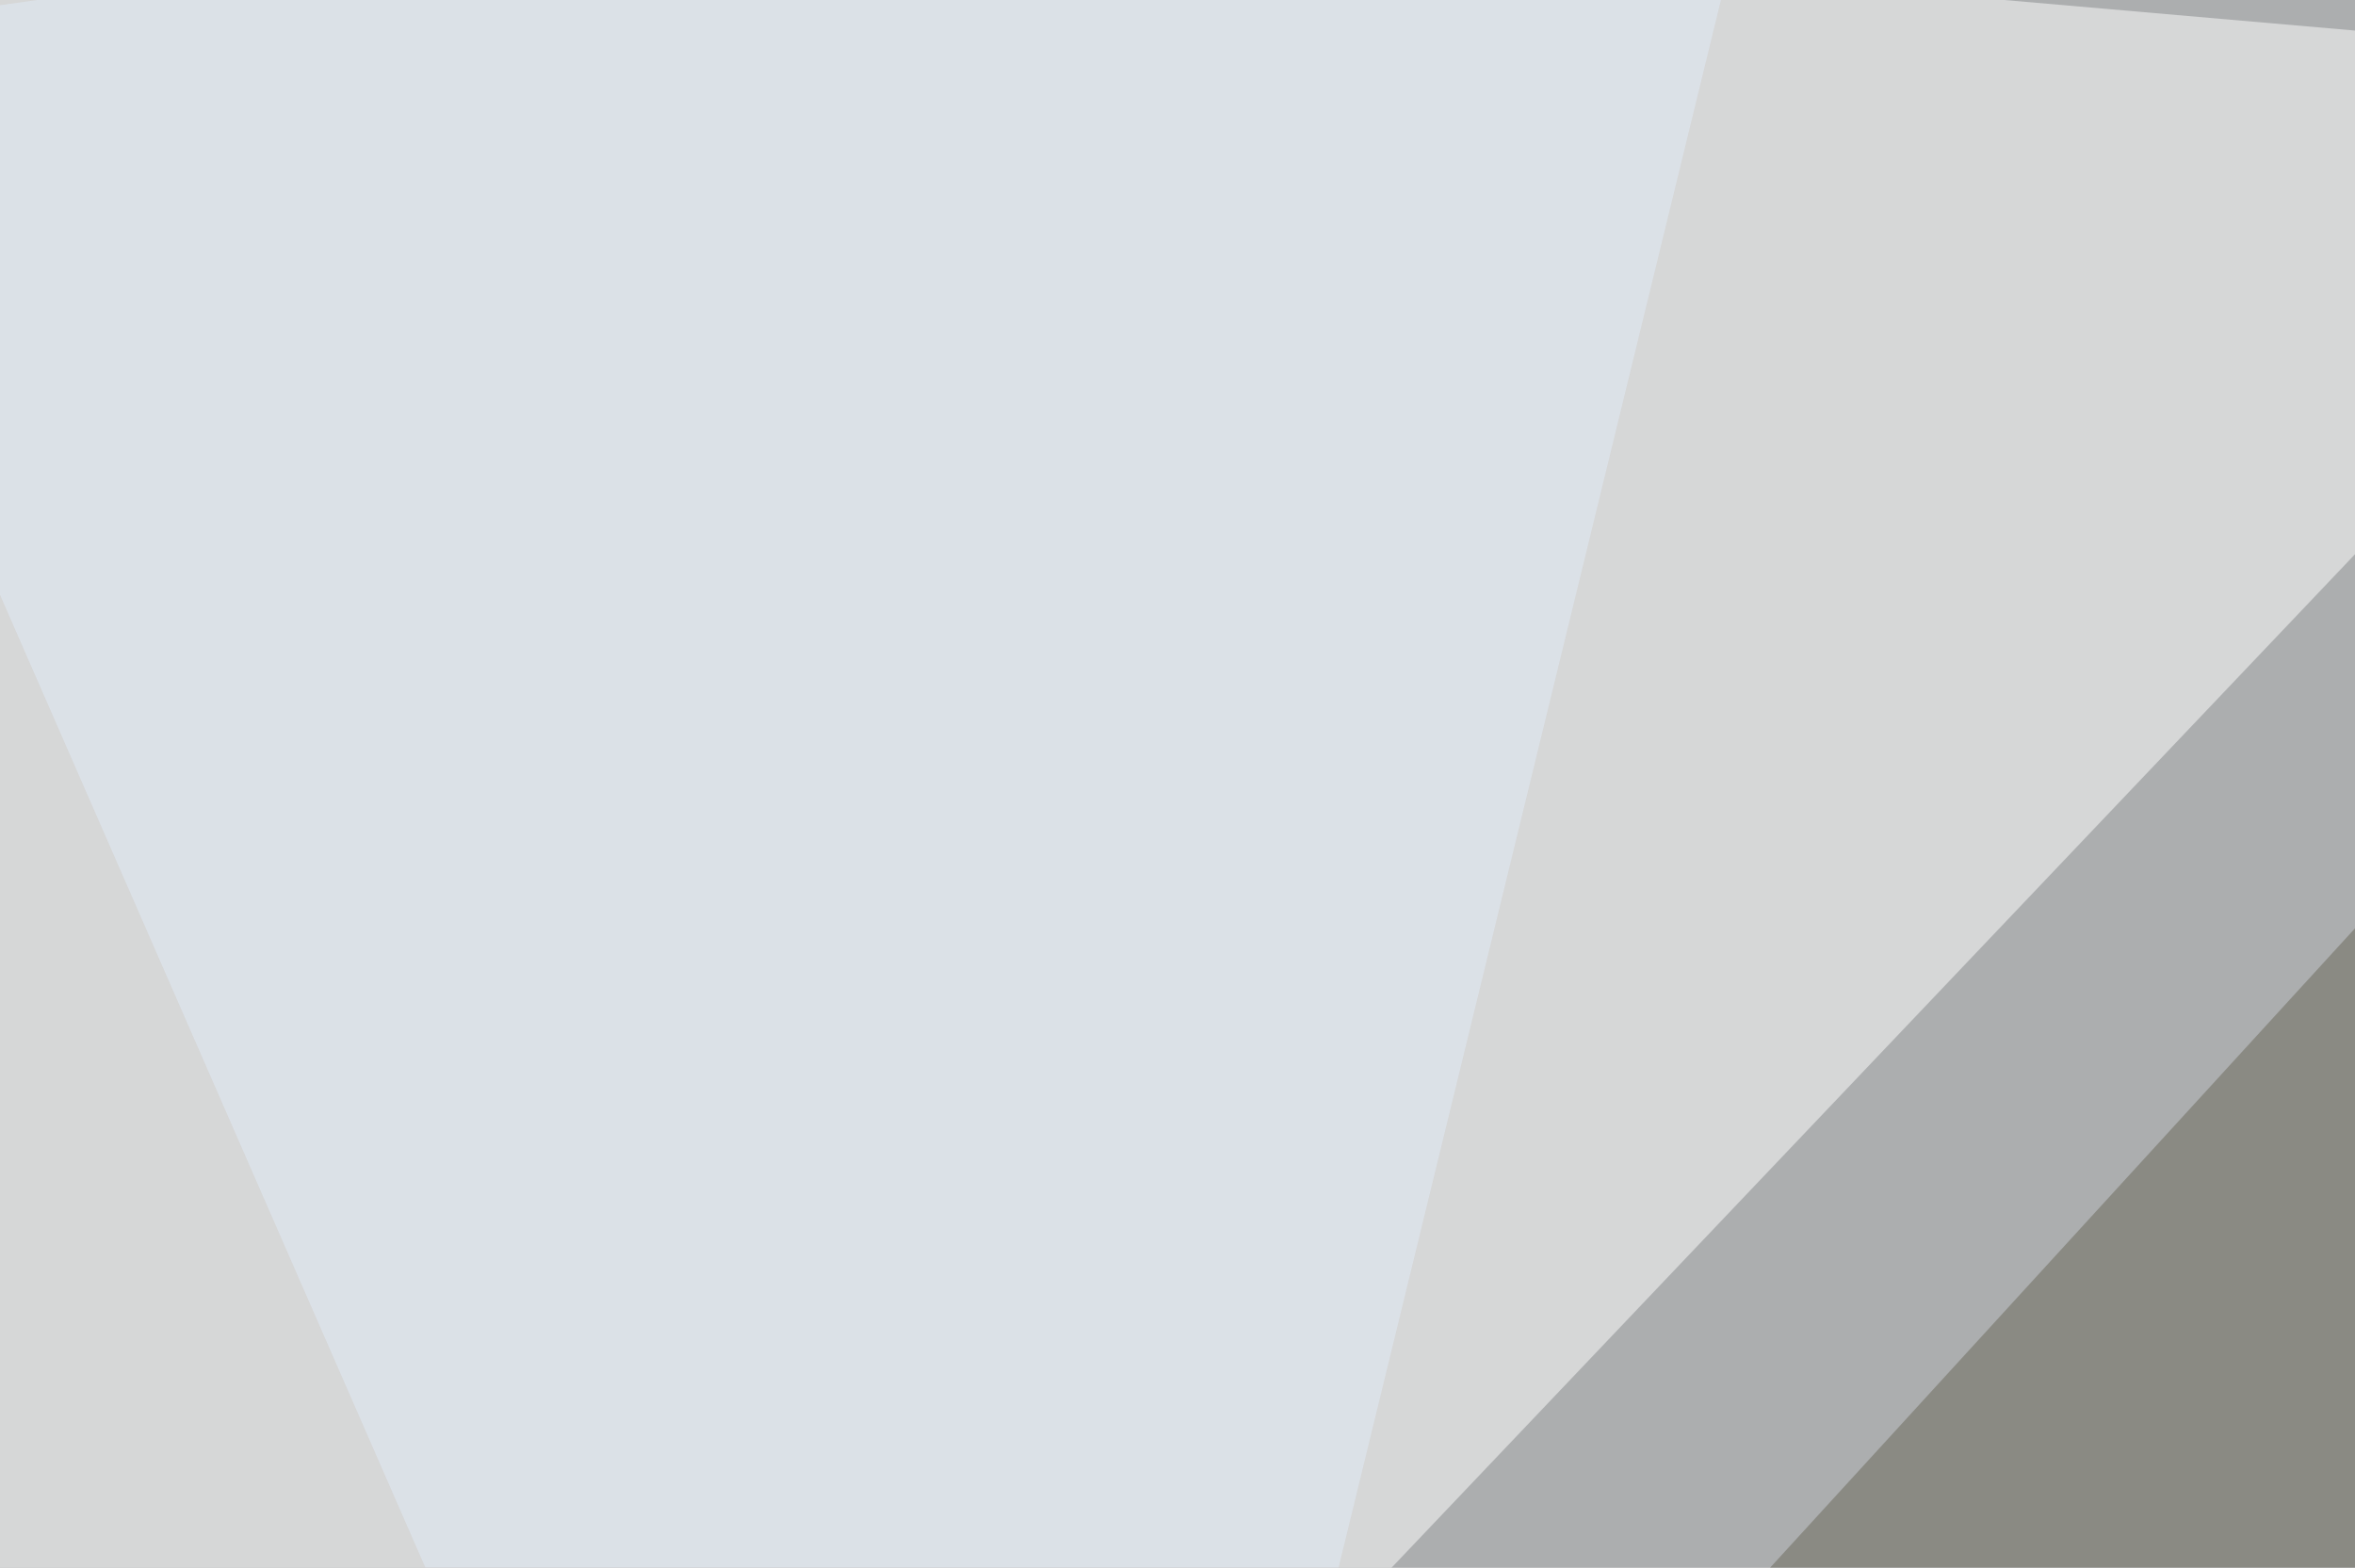 <svg xmlns="http://www.w3.org/2000/svg" width="440" height="293" ><filter id="a"><feGaussianBlur stdDeviation="55"/></filter><rect width="100%" height="100%" fill="#acaeaf"/><g filter="url(#a)"><g fill-opacity=".5"><path fill="#fff" d="M-45.4-36.6l571.3 49.8-504 530.3z"/><path fill="#696659" d="M795.4 476L640.1-45.3l-501 547.8z"/><path fill="#6d7472" d="M742.7 534.7L481.9 27.8l301.8 11.8z"/><path fill="#e3ecf9" d="M-45.4 7.3l378-52.7L189 543.5z"/></g></g></svg>